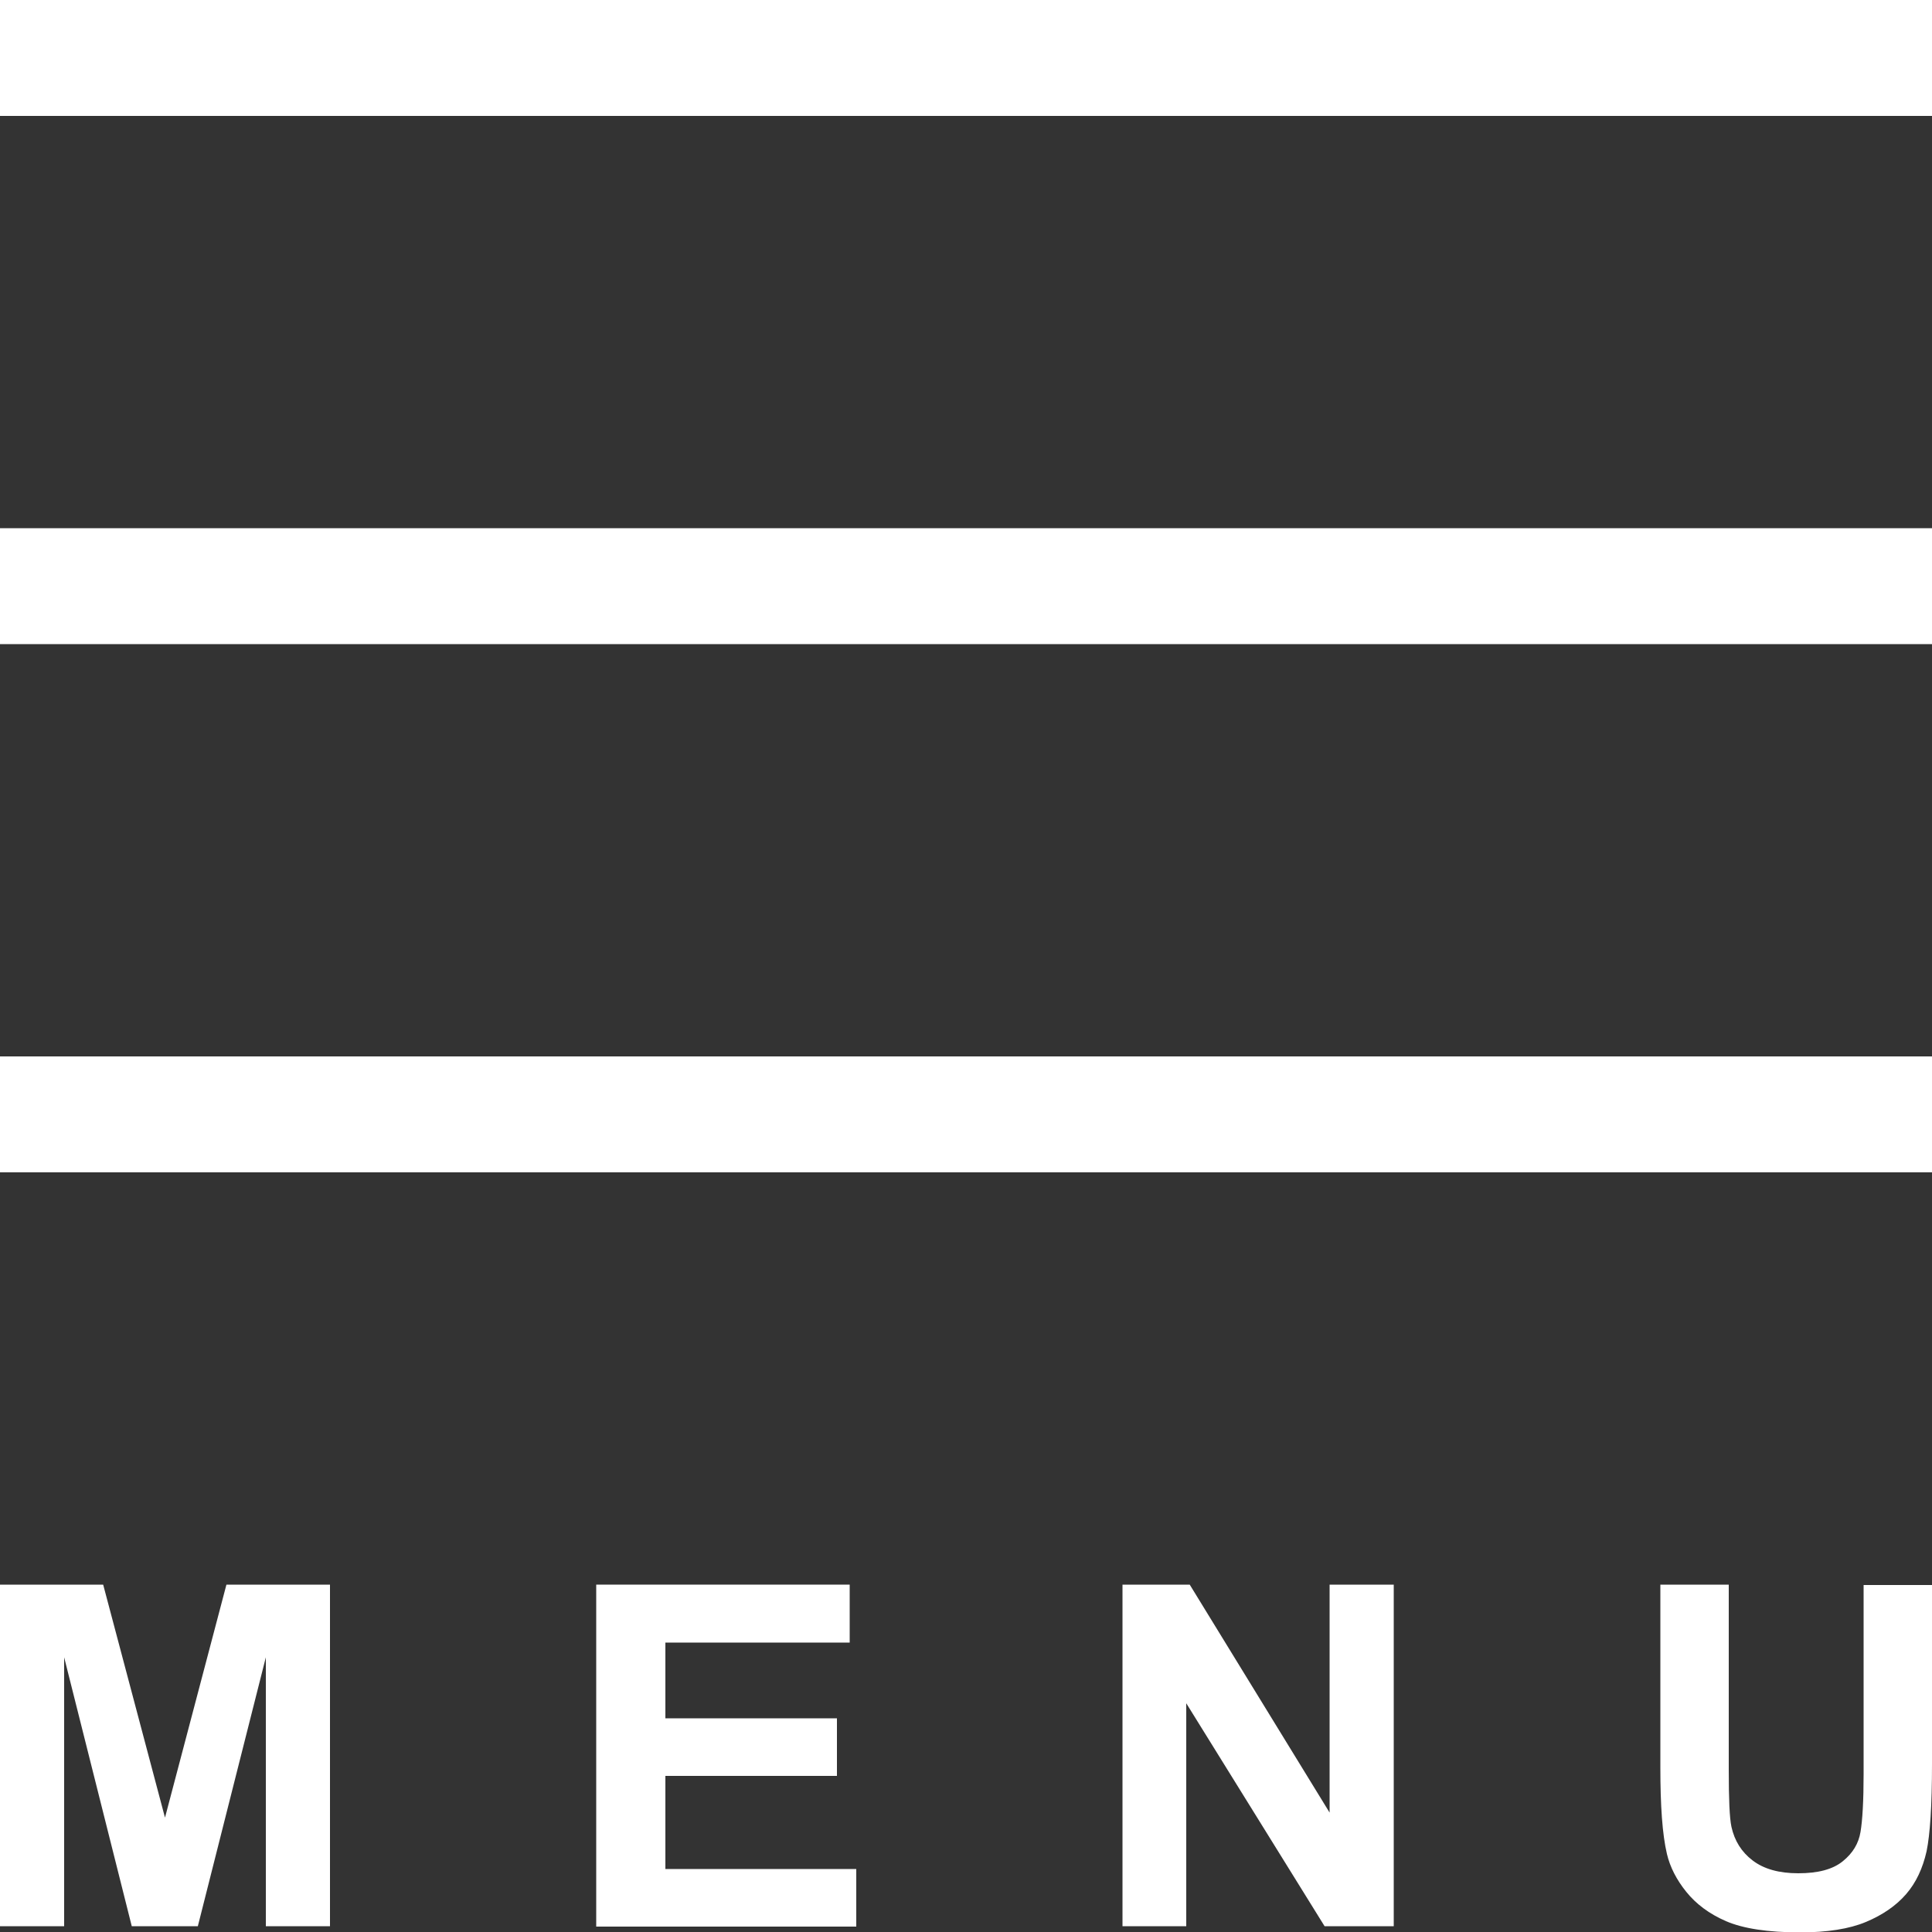 <?xml version="1.0" encoding="utf-8"?>
<!-- Generator: Adobe Illustrator 26.0.0, SVG Export Plug-In . SVG Version: 6.00 Build 0)  -->
<svg version="1.1" id="レイヤー_1" xmlns="http://www.w3.org/2000/svg" xmlns:xlink="http://www.w3.org/1999/xlink" x="0px"
	 y="0px" viewBox="0 0 500 500" style="enable-background:new 0 0 500 500;" xml:space="preserve">
<rect x="0" y="0" width="500" height="500" fill="#333333" stroke="none"/>
<style type="text/css">
	.st0{fill:#FFFFFF;}
</style>
<g>
	<path class="st0" d="M0,498.5v-88.4h26.7l16,60.3l15.9-60.3h26.8v88.4H68.8v-69.6l-17.6,69.6H34.1l-17.5-69.6v69.6H0z"/>
	<path class="st0" d="M154.3,498.5v-88.4h65.6v15h-47.7v19.6h44.4v14.9h-44.4v24.1h49.4v14.9H154.3z"/>
	<path class="st0" d="M290.5,498.5v-88.4h17.4l36.2,59v-59h16.6v88.4h-17.9L307,440.8v57.7H290.5z"/>
	<path class="st0" d="M429.5,410.1h17.9V458c0,7.6,0.2,12.5,0.7,14.8c0.8,3.6,2.6,6.5,5.5,8.7c2.9,2.2,6.8,3.3,11.8,3.3
		c5.1,0,8.9-1,11.5-3.1c2.6-2.1,4.1-4.6,4.6-7.6c0.5-3,0.8-8,0.8-15v-48.9H500v46.4c0,10.6-0.5,18.1-1.4,22.5
		c-1,4.4-2.7,8.1-5.3,11.1c-2.6,3-6.1,5.4-10.4,7.2c-4.3,1.8-10,2.7-17,2.7c-8.4,0-14.8-1-19.2-2.9c-4.4-1.9-7.8-4.5-10.3-7.6
		c-2.5-3.1-4.2-6.4-5-9.8c-1.2-5.1-1.7-12.5-1.7-22.4V410.1z"/>
</g>
<rect y="0" class="st0" width="500" height="30"/>
<rect y="136.7" class="st0" width="500" height="30"/>
<rect y="273.4" class="st0" width="500" height="30"/>
</svg>
